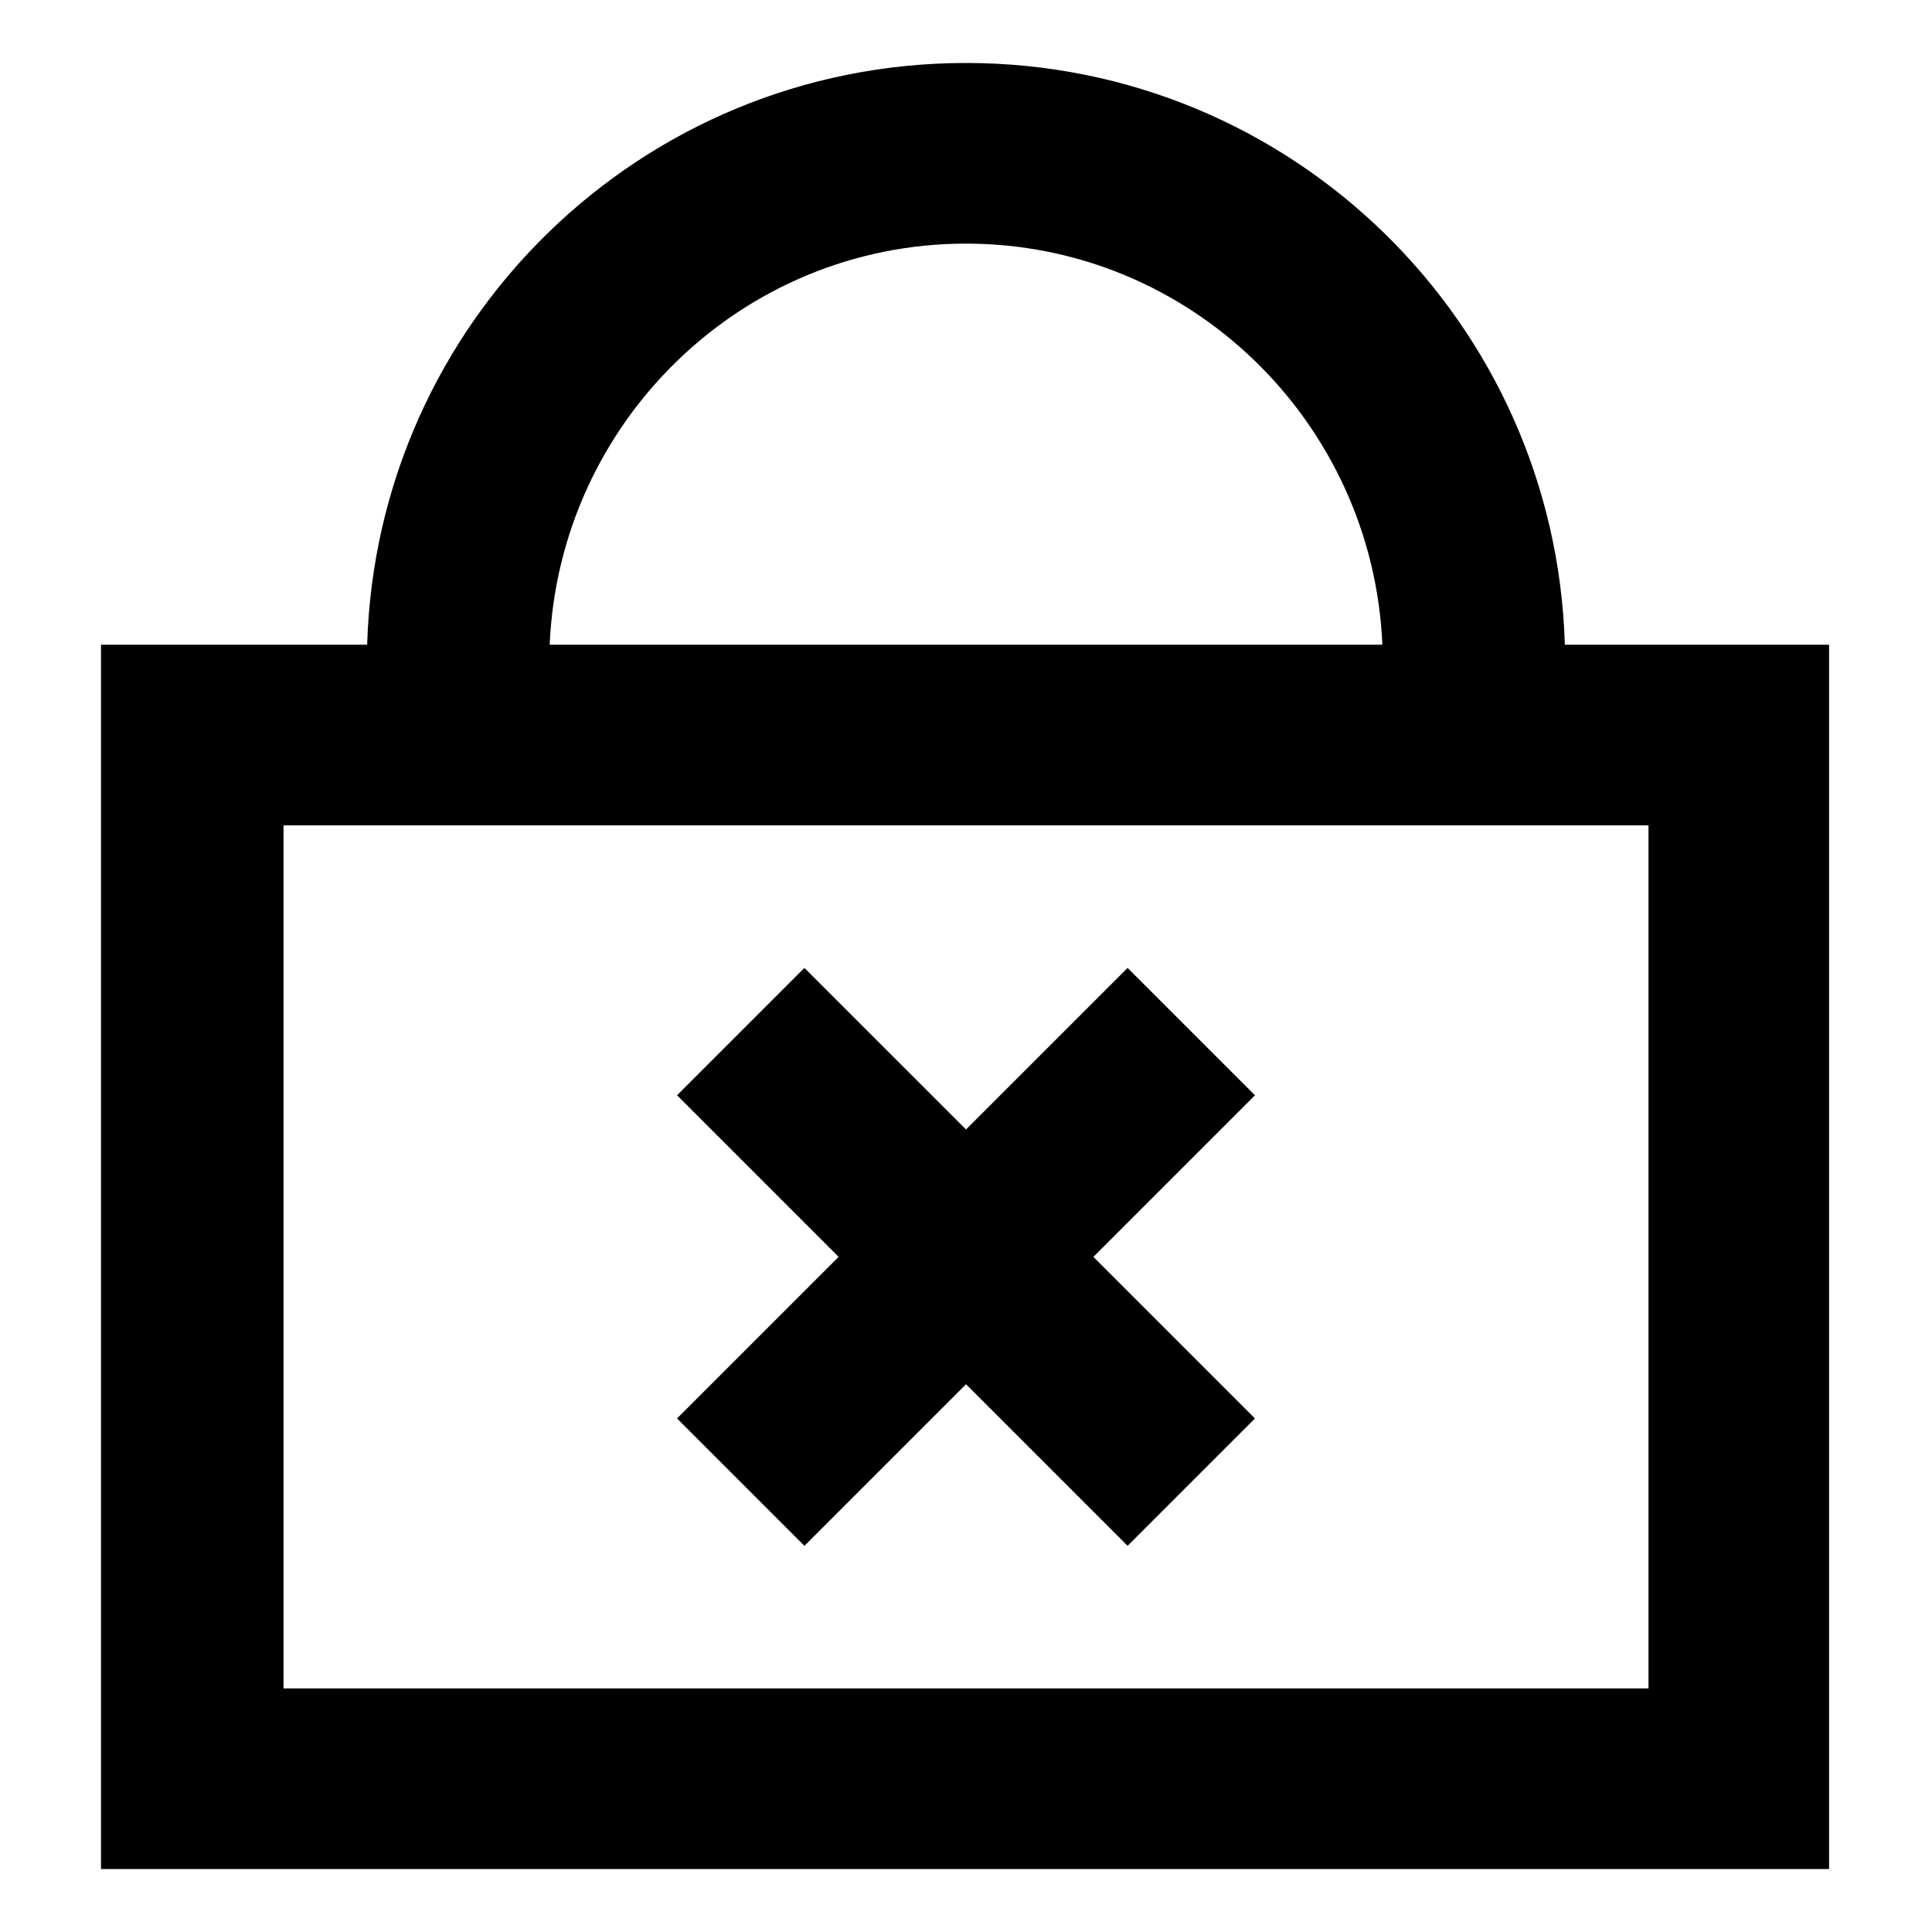 <?xml version="1.0" encoding="UTF-8"?>
<!-- Uploaded to: SVG Repo, www.svgrepo.com, Generator: SVG Repo Mixer Tools -->
<svg fill="#000000" width="800px" height="800px" version="1.1" viewBox="144 144 512 512" xmlns="http://www.w3.org/2000/svg">
 <g>
  <path d="m558.7 314.86c-2.519-85.648-72.551-154.17-158.7-154.17-86.152 0-156.18 68.52-158.7 154.17h-70.535v324.45h457.96l0.004-324.45zm-158.7-106.3c59.449 0 107.82 47.359 110.34 106.3h-220.67c2.519-58.945 50.887-106.3 110.34-106.3zm180.87 382.89h-361.73v-228.73h361.73z"/>
  <path d="m357.18 553.66 42.824-42.824 42.824 42.824 33.754-33.754-42.824-42.824 42.824-42.824-33.754-33.754-42.824 42.82-42.824-42.82-33.758 33.754 42.824 42.824-42.824 42.824z"/>
 </g>
</svg>